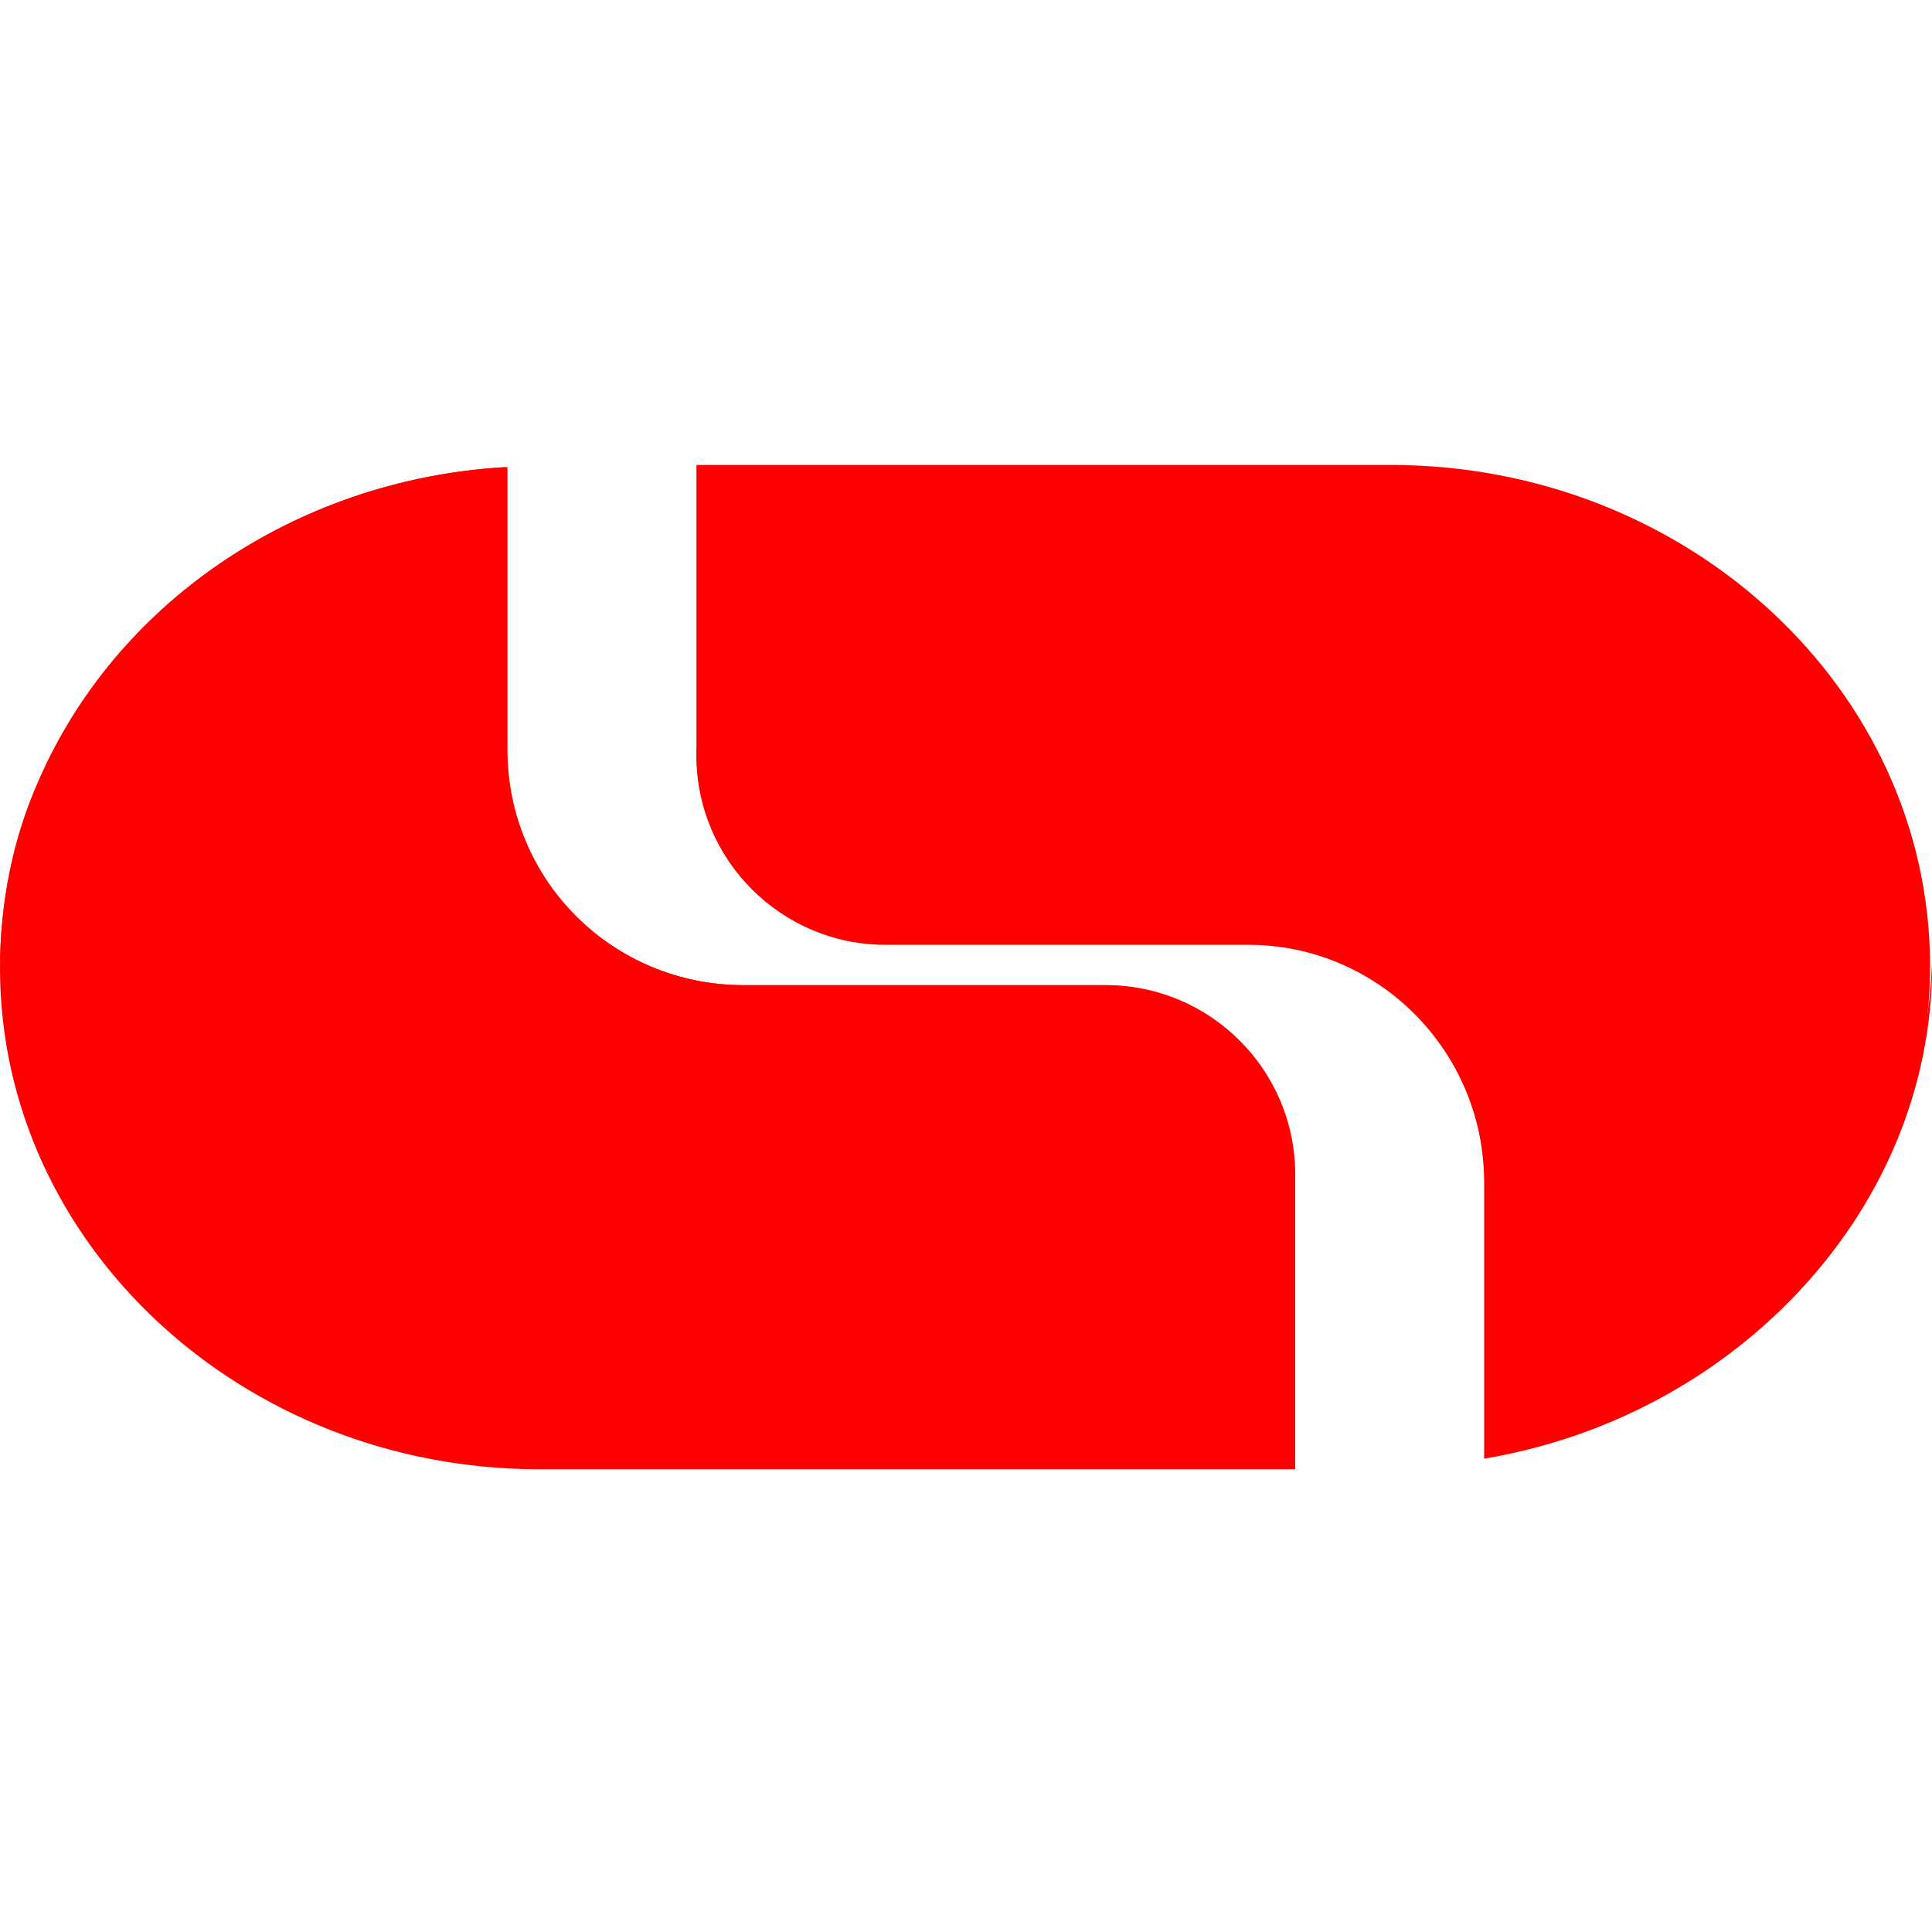 <?xml version="1.0" encoding="UTF-8" standalone="no"?>
<!-- Generator: Adobe Illustrator 22.1.0, SVG Export Plug-In . SVG Version: 6.00 Build 0)  -->

<svg
   version="1.1"
   id="Layer_1"
   x="0px"
   y="0px"
   viewBox="0 0 100 100"
   xml:space="preserve"
   sodipodi:docname="capitec.svg"
   width="100"
   height="100"
   inkscape:version="1.3.2 (091e20e, 2023-11-25, custom)"
   xmlns:inkscape="http://www.inkscape.org/namespaces/inkscape"
   xmlns:sodipodi="http://sodipodi.sourceforge.net/DTD/sodipodi-0.dtd"
   xmlns:xlink="http://www.w3.org/1999/xlink"
   xmlns="http://www.w3.org/2000/svg"
   xmlns:svg="http://www.w3.org/2000/svg"><defs
   id="defs57" /><sodipodi:namedview
   id="namedview57"
   pagecolor="#ffffff"
   bordercolor="#000000"
   borderopacity="0.25"
   inkscape:showpageshadow="2"
   inkscape:pageopacity="0.0"
   inkscape:pagecheckerboard="0"
   inkscape:deskcolor="#d1d1d1"
   inkscape:zoom="4.2837416"
   inkscape:cx="90.458304"
   inkscape:cy="28.129615"
   inkscape:window-width="1920"
   inkscape:window-height="991"
   inkscape:window-x="-9"
   inkscape:window-y="-9"
   inkscape:window-maximized="1"
   inkscape:current-layer="g57" />
<style
   type="text/css"
   id="style1">
	.st0{fill:#333334;}
	.st1{clip-path:url(#SVGID_2_);fill:url(#SVGID_3_);}
	.st2{clip-path:url(#SVGID_5_);fill:url(#SVGID_6_);}
	.st3{opacity:0.8;}
	.st4{clip-path:url(#SVGID_8_);}
	.st5{clip-path:url(#SVGID_10_);fill:url(#SVGID_11_);}
	.st6{clip-path:url(#SVGID_13_);}
	.st7{clip-path:url(#SVGID_15_);fill:url(#SVGID_16_);}
	.st8{clip-path:url(#SVGID_18_);}
	.st9{clip-path:url(#SVGID_20_);fill:url(#SVGID_21_);}
	.st10{clip-path:url(#SVGID_23_);}
	.st11{clip-path:url(#SVGID_25_);fill:url(#SVGID_26_);}
</style>
<g
   id="g57">
	<g
   id="g1"
   style="fill:#ff0000;fill-opacity:1;stroke:none;stroke-opacity:1"
   transform="matrix(1.099,0,0,1.099,-1.868,22.308)">
		
	</g>
	<g
   id="g5"
   style="fill:#ff0000;fill-opacity:1;stroke:none;stroke-opacity:1"
   transform="matrix(1.099,0,0,1.099,-1.868,22.308)">
		<defs
   id="defs1">
			<path
   id="SVGID_1_"
   d="m 34.5,1.5 v 13.8 c 0,4.9 4,8.9 8.9,8.9 h 17.1 c 6.1,0 11.1,5 11.1,11.2 v 13 c 11.9,-2 21,-11.7 21,-23.2 C 92.6,12.2 81.2,1.6 67.2,1.6 H 34.5 Z" />
		</defs>
		<clipPath
   id="SVGID_2_">
			<use
   xlink:href="#SVGID_1_"
   style="overflow:visible"
   id="use1" />
		</clipPath>
		
			<linearGradient
   id="SVGID_3_"
   gradientUnits="userSpaceOnUse"
   x1="-429.39"
   y1="306.705"
   x2="-427.7"
   y2="306.705"
   gradientTransform="matrix(7.816,33.854,33.854,-7.816,-6970.229,16930.205)">
			<stop
   offset="0"
   style="stop-color:#EF463F"
   id="stop1" />
			<stop
   offset="0.329"
   style="stop-color:#E63E3D"
   id="stop2" />
			<stop
   offset="0.478"
   style="stop-color:#E0393B"
   id="stop3" />
			<stop
   offset="0.97"
   style="stop-color:#C61431"
   id="stop4" />
			<stop
   offset="1"
   style="stop-color:#C41230"
   id="stop5" />
		</linearGradient>
		<polygon
   class="st1"
   points="37.5,61.1 24.3,3.8 89.7,-11.3 103,45.9 "
   clip-path="url(#SVGID_2_)"
   id="polygon5"
   style="fill:#ff0000;fill-opacity:1;stroke:none;stroke-opacity:1" />
	</g>
	<g
   id="g14"
   style="fill:#ff0000;fill-opacity:1;stroke:none;stroke-opacity:1"
   transform="matrix(1.099,0,0,1.099,-1.868,22.308)">
		<defs
   id="defs5">
			<path
   id="SVGID_4_"
   d="m 1.7,25.3 c 0,13 11.4,23.6 25.4,23.6 H 62.7 V 35 c 0,-4.9 -4,-8.9 -8.9,-8.9 H 36.7 C 30.6,26.1 25.6,21.2 25.6,15 V 1.7 C 12.3,2.4 1.7,12.8 1.7,25.3" />
		</defs>
		<clipPath
   id="SVGID_5_">
			<use
   xlink:href="#SVGID_4_"
   style="overflow:visible"
   id="use5" />
		</clipPath>
		
			<linearGradient
   id="SVGID_6_"
   gradientUnits="userSpaceOnUse"
   x1="-427.872"
   y1="300.512"
   x2="-426.181"
   y2="300.512"
   gradientTransform="matrix(0,27.895,27.895,0,-8350.726,11937.338)">
			<stop
   offset="0"
   style="stop-color:#00B6F1"
   id="stop6" />
			<stop
   offset="5.000310e-02"
   style="stop-color:#00B6F1"
   id="stop7" />
			<stop
   offset="6.886548e-02"
   style="stop-color:#00B1EB"
   id="stop8" />
			<stop
   offset="0.2"
   style="stop-color:#0090C6"
   id="stop9" />
			<stop
   offset="0.337"
   style="stop-color:#0076A7"
   id="stop10" />
			<stop
   offset="0.479"
   style="stop-color:#00618F"
   id="stop11" />
			<stop
   offset="0.63"
   style="stop-color:#00527E"
   id="stop12" />
			<stop
   offset="0.795"
   style="stop-color:#004A74"
   id="stop13" />
			<stop
   offset="1"
   style="stop-color:#004771"
   id="stop14" />
		</linearGradient>
		<rect
   x="1.7"
   y="1.7"
   class="st2"
   width="61"
   height="47.2"
   clip-path="url(#SVGID_5_)"
   id="rect14"
   style="fill:#ff0000;fill-opacity:1;stroke:none;stroke-opacity:1" />
	</g>
	<g
   id="g56"
   style="fill:#ff0000;fill-opacity:1;stroke:none;stroke-opacity:1"
   transform="matrix(1.099,0,0,1.099,-1.868,22.308)">
		<g
   class="st3"
   id="g24"
   style="fill:#ff0000;fill-opacity:1;stroke:none;stroke-opacity:1">
			<g
   id="g23"
   style="fill:#ff0000;fill-opacity:1;stroke:none;stroke-opacity:1">
				<defs
   id="defs14">
					<rect
   id="SVGID_7_"
   x="32.9"
   y="12.8"
   width="40.6"
   height="24.2" />
				</defs>
				<clipPath
   id="SVGID_8_">
					<use
   xlink:href="#SVGID_7_"
   style="overflow:visible"
   id="use14" />
				</clipPath>
				<g
   class="st4"
   clip-path="url(#SVGID_8_)"
   id="g22"
   style="fill:#ff0000;fill-opacity:1;stroke:none;stroke-opacity:1">
					<defs
   id="defs15">
						<path
   id="SVGID_9_"
   d="m 34.5,14.4 v 0.8 c 0,4.9 4,8.9 8.9,8.9 h 17.1 c 6.1,0 11.1,5 11.1,11.2 v -0.8 c 0,-6.1 -5,-11.2 -11.1,-11.2 h -17 c -4.9,0 -9,-3.9 -9,-8.9" />
					</defs>
					<clipPath
   id="SVGID_10_">
						<use
   xlink:href="#SVGID_9_"
   style="overflow:visible"
   id="use15" />
					</clipPath>
					
						<linearGradient
   id="SVGID_11_"
   gradientUnits="userSpaceOnUse"
   x1="-438.754"
   y1="293.706"
   x2="-437.063"
   y2="293.706"
   gradientTransform="matrix(3.816,16.527,16.527,-3.816,-3130.076,8382.846)">
						<stop
   offset="0"
   style="stop-color:#FFFFFF"
   id="stop15" />
						<stop
   offset="3.587209e-02"
   style="stop-color:#FDF6F7"
   id="stop16" />
						<stop
   offset="9.562216e-02"
   style="stop-color:#F6DCE0"
   id="stop17" />
						<stop
   offset="0.172"
   style="stop-color:#ECB2BC"
   id="stop18" />
						<stop
   offset="0.262"
   style="stop-color:#DE798A"
   id="stop19" />
						<stop
   offset="0.362"
   style="stop-color:#CB304A"
   id="stop20" />
						<stop
   offset="0.4"
   style="stop-color:#C41230"
   id="stop21" />
						<stop
   offset="1"
   style="stop-color:#C41230"
   id="stop22" />
					</linearGradient>
					<polygon
   class="st5"
   points="36.4,43.5 30,15.5 69.8,6.3 76.3,34.2 "
   clip-path="url(#SVGID_10_)"
   id="polygon22"
   style="fill:#ff0000;fill-opacity:1;stroke:none;stroke-opacity:1" />
				</g>
			</g>
		</g>
		<g
   id="g39"
   style="fill:#ff0000;fill-opacity:1;stroke:none;stroke-opacity:1">
			<g
   id="g38"
   style="fill:#ff0000;fill-opacity:1;stroke:none;stroke-opacity:1">
				<defs
   id="defs24">
					<rect
   id="SVGID_12_"
   x="70"
   y="23"
   width="24.3"
   height="27" />
				</defs>
				<clipPath
   id="SVGID_13_">
					<use
   xlink:href="#SVGID_12_"
   style="overflow:visible"
   id="use24" />
				</clipPath>
				<g
   class="st6"
   clip-path="url(#SVGID_13_)"
   id="g37"
   style="fill:#ff0000;fill-opacity:1;stroke:none;stroke-opacity:1">
					<defs
   id="defs25">
						<path
   id="SVGID_14_"
   d="m 92.7,24.7 c -0.2,11.4 -9.2,20.9 -21,22.8 v 0.8 c 11.9,-2 21,-11.7 21,-23.2 0,-0.2 0,-0.3 0,-0.4" />
					</defs>
					<clipPath
   id="SVGID_15_">
						<use
   xlink:href="#SVGID_14_"
   style="overflow:visible"
   id="use25" />
					</clipPath>
					
						<linearGradient
   id="SVGID_16_"
   gradientUnits="userSpaceOnUse"
   x1="-458.711"
   y1="335.619"
   x2="-457.02"
   y2="335.619"
   gradientTransform="matrix(12.398,0,0,-12.398,5758.989,4197.631)">
						<stop
   offset="0"
   style="stop-color:#C41230"
   id="stop25" />
						<stop
   offset="0.104"
   style="stop-color:#C41230"
   id="stop26" />
						<stop
   offset="0.38"
   style="stop-color:#C41230"
   id="stop27" />
						<stop
   offset="0.569"
   style="stop-color:#C51432"
   id="stop28" />
						<stop
   offset="0.656"
   style="stop-color:#C61C38"
   id="stop29" />
						<stop
   offset="0.722"
   style="stop-color:#CA2844"
   id="stop30" />
						<stop
   offset="0.777"
   style="stop-color:#CE3B53"
   id="stop31" />
						<stop
   offset="0.826"
   style="stop-color:#D45268"
   id="stop32" />
						<stop
   offset="0.87"
   style="stop-color:#DB6F82"
   id="stop33" />
						<stop
   offset="0.911"
   style="stop-color:#E492A0"
   id="stop34" />
						<stop
   offset="0.949"
   style="stop-color:#EEBBC3"
   id="stop35" />
						<stop
   offset="0.983"
   style="stop-color:#F9E7EA"
   id="stop36" />
						<stop
   offset="1"
   style="stop-color:#FFFFFF"
   id="stop37" />
					</linearGradient>
					<rect
   x="71.7"
   y="24.7"
   class="st7"
   width="21"
   height="23.6"
   clip-path="url(#SVGID_15_)"
   id="rect37"
   style="fill:#ff0000;fill-opacity:1;stroke:none;stroke-opacity:1" />
				</g>
			</g>
		</g>
		<path
   d="M 25.5,1.7 C 15.5,2.3 7.1,8.2 3.5,16.5 7.1,8.2 15.6,2.3 25.5,1.7 v 0.8 0 z"
   id="path39"
   style="fill:#ff0000;fill-opacity:1;stroke:none;stroke-opacity:1" />
		<g
   id="g43"
   style="fill:#ff0000;fill-opacity:1;stroke:none;stroke-opacity:1">
			<g
   id="g42"
   style="fill:#ff0000;fill-opacity:1;stroke:none;stroke-opacity:1">
				<defs
   id="defs39">
					<rect
   id="SVGID_17_"
   width="27.2"
   height="27.3"
   x="0"
   y="0" />
				</defs>
				<clipPath
   id="SVGID_18_">
					<use
   xlink:href="#SVGID_17_"
   style="overflow:visible"
   id="use39" />
				</clipPath>
				<g
   class="st8"
   clip-path="url(#SVGID_18_)"
   id="g41"
   style="fill:#ff0000;fill-opacity:1;stroke:none;stroke-opacity:1">
					<defs
   id="defs40">
						<path
   id="SVGID_19_"
   d="m 25.5,1.7 c -10,0.6 -18.4,6.5 -22,14.8 -1.2,2.7 -1.8,5.7 -1.8,8.8 0,0.1 0,0.3 0,0.4 C 1.9,13.3 12.4,3.2 25.5,2.5 Z" />
					</defs>
					<clipPath
   id="SVGID_20_">
						<use
   xlink:href="#SVGID_19_"
   style="overflow:visible"
   id="use40" />
					</clipPath>
					
						<linearGradient
   id="SVGID_21_"
   gradientUnits="userSpaceOnUse"
   x1="-405.68"
   y1="353.799"
   x2="-403.989"
   y2="353.799"
   gradientTransform="matrix(0,-14.159,-14.159,0,5022.92,-5718.23)">
						<stop
   offset="0"
   style="stop-color:#FFFFFF"
   id="stop40" />
						<stop
   offset="1"
   style="stop-color:#FFFFFF"
   id="stop41" />
					</linearGradient>
					<rect
   x="1.7"
   y="1.7"
   class="st9"
   width="23.8"
   height="23.9"
   clip-path="url(#SVGID_20_)"
   id="rect41"
   style="fill:#ff0000;fill-opacity:1;stroke:none;stroke-opacity:1" />
				</g>
			</g>
		</g>
		<path
   d="m 25.5,15 v 0.2 c 0.1,6.1 5.1,10.9 11.1,10.9 h 17.1 c 4.9,0 8.9,4 8.9,8.9 v 0.6 c 0,0.1 0,0.1 0,0.2 V 35 c 0,-4.9 -4,-8.9 -8.9,-8.9 h -17 c -6.2,0 -11.2,-5 -11.2,-11.1"
   id="path43"
   style="fill:#ff0000;fill-opacity:1;stroke:none;stroke-opacity:1" />
		<g
   class="st3"
   id="g55"
   style="fill:#ff0000;fill-opacity:1;stroke:none;stroke-opacity:1">
			<g
   id="g54"
   style="fill:#ff0000;fill-opacity:1;stroke:none;stroke-opacity:1">
				<defs
   id="defs43">
					<rect
   id="SVGID_22_"
   x="23.8"
   y="13.5"
   width="40.5"
   height="23.8" />
				</defs>
				<clipPath
   id="SVGID_23_">
					<use
   xlink:href="#SVGID_22_"
   style="overflow:visible"
   id="use43" />
				</clipPath>
				<g
   class="st10"
   clip-path="url(#SVGID_23_)"
   id="g53"
   style="fill:#ff0000;fill-opacity:1;stroke:none;stroke-opacity:1">
					<defs
   id="defs44">
						<path
   id="SVGID_24_"
   d="m 25.5,15.2 v 0.6 c 0,6.1 5,11.1 11.1,11.1 h 17.1 c 4.8,0 8.8,3.9 8.9,8.8 V 35 c 0,-4.9 -4,-8.9 -8.9,-8.9 h -17 c -6.1,0 -11.1,-4.9 -11.2,-10.9" />
					</defs>
					<clipPath
   id="SVGID_25_">
						<use
   xlink:href="#SVGID_24_"
   style="overflow:visible"
   id="use44" />
					</clipPath>
					
						<linearGradient
   id="SVGID_26_"
   gradientUnits="userSpaceOnUse"
   x1="-442.797"
   y1="328.494"
   x2="-441.106"
   y2="328.494"
   gradientTransform="matrix(21.952,0,0,-21.952,9745.657,7236.362)">
						<stop
   offset="0"
   style="stop-color:#004771"
   id="stop44" />
						<stop
   offset="0.143"
   style="stop-color:#044A73"
   id="stop45" />
						<stop
   offset="0.271"
   style="stop-color:#0E5179"
   id="stop46" />
						<stop
   offset="0.393"
   style="stop-color:#215F83"
   id="stop47" />
						<stop
   offset="0.512"
   style="stop-color:#3A7192"
   id="stop48" />
						<stop
   offset="0.628"
   style="stop-color:#5C89A4"
   id="stop49" />
						<stop
   offset="0.742"
   style="stop-color:#84A6BB"
   id="stop50" />
						<stop
   offset="0.855"
   style="stop-color:#B4C9D6"
   id="stop51" />
						<stop
   offset="0.963"
   style="stop-color:#EBF0F4"
   id="stop52" />
						<stop
   offset="1"
   style="stop-color:#FFFFFF"
   id="stop53" />
					</linearGradient>
					<rect
   x="25.5"
   y="15.2"
   class="st11"
   width="37.1"
   height="20.4"
   clip-path="url(#SVGID_25_)"
   id="rect53"
   style="fill:#ff0000;fill-opacity:1;stroke:none;stroke-opacity:1" />
				</g>
			</g>
		</g>
	</g>
</g>
</svg>
